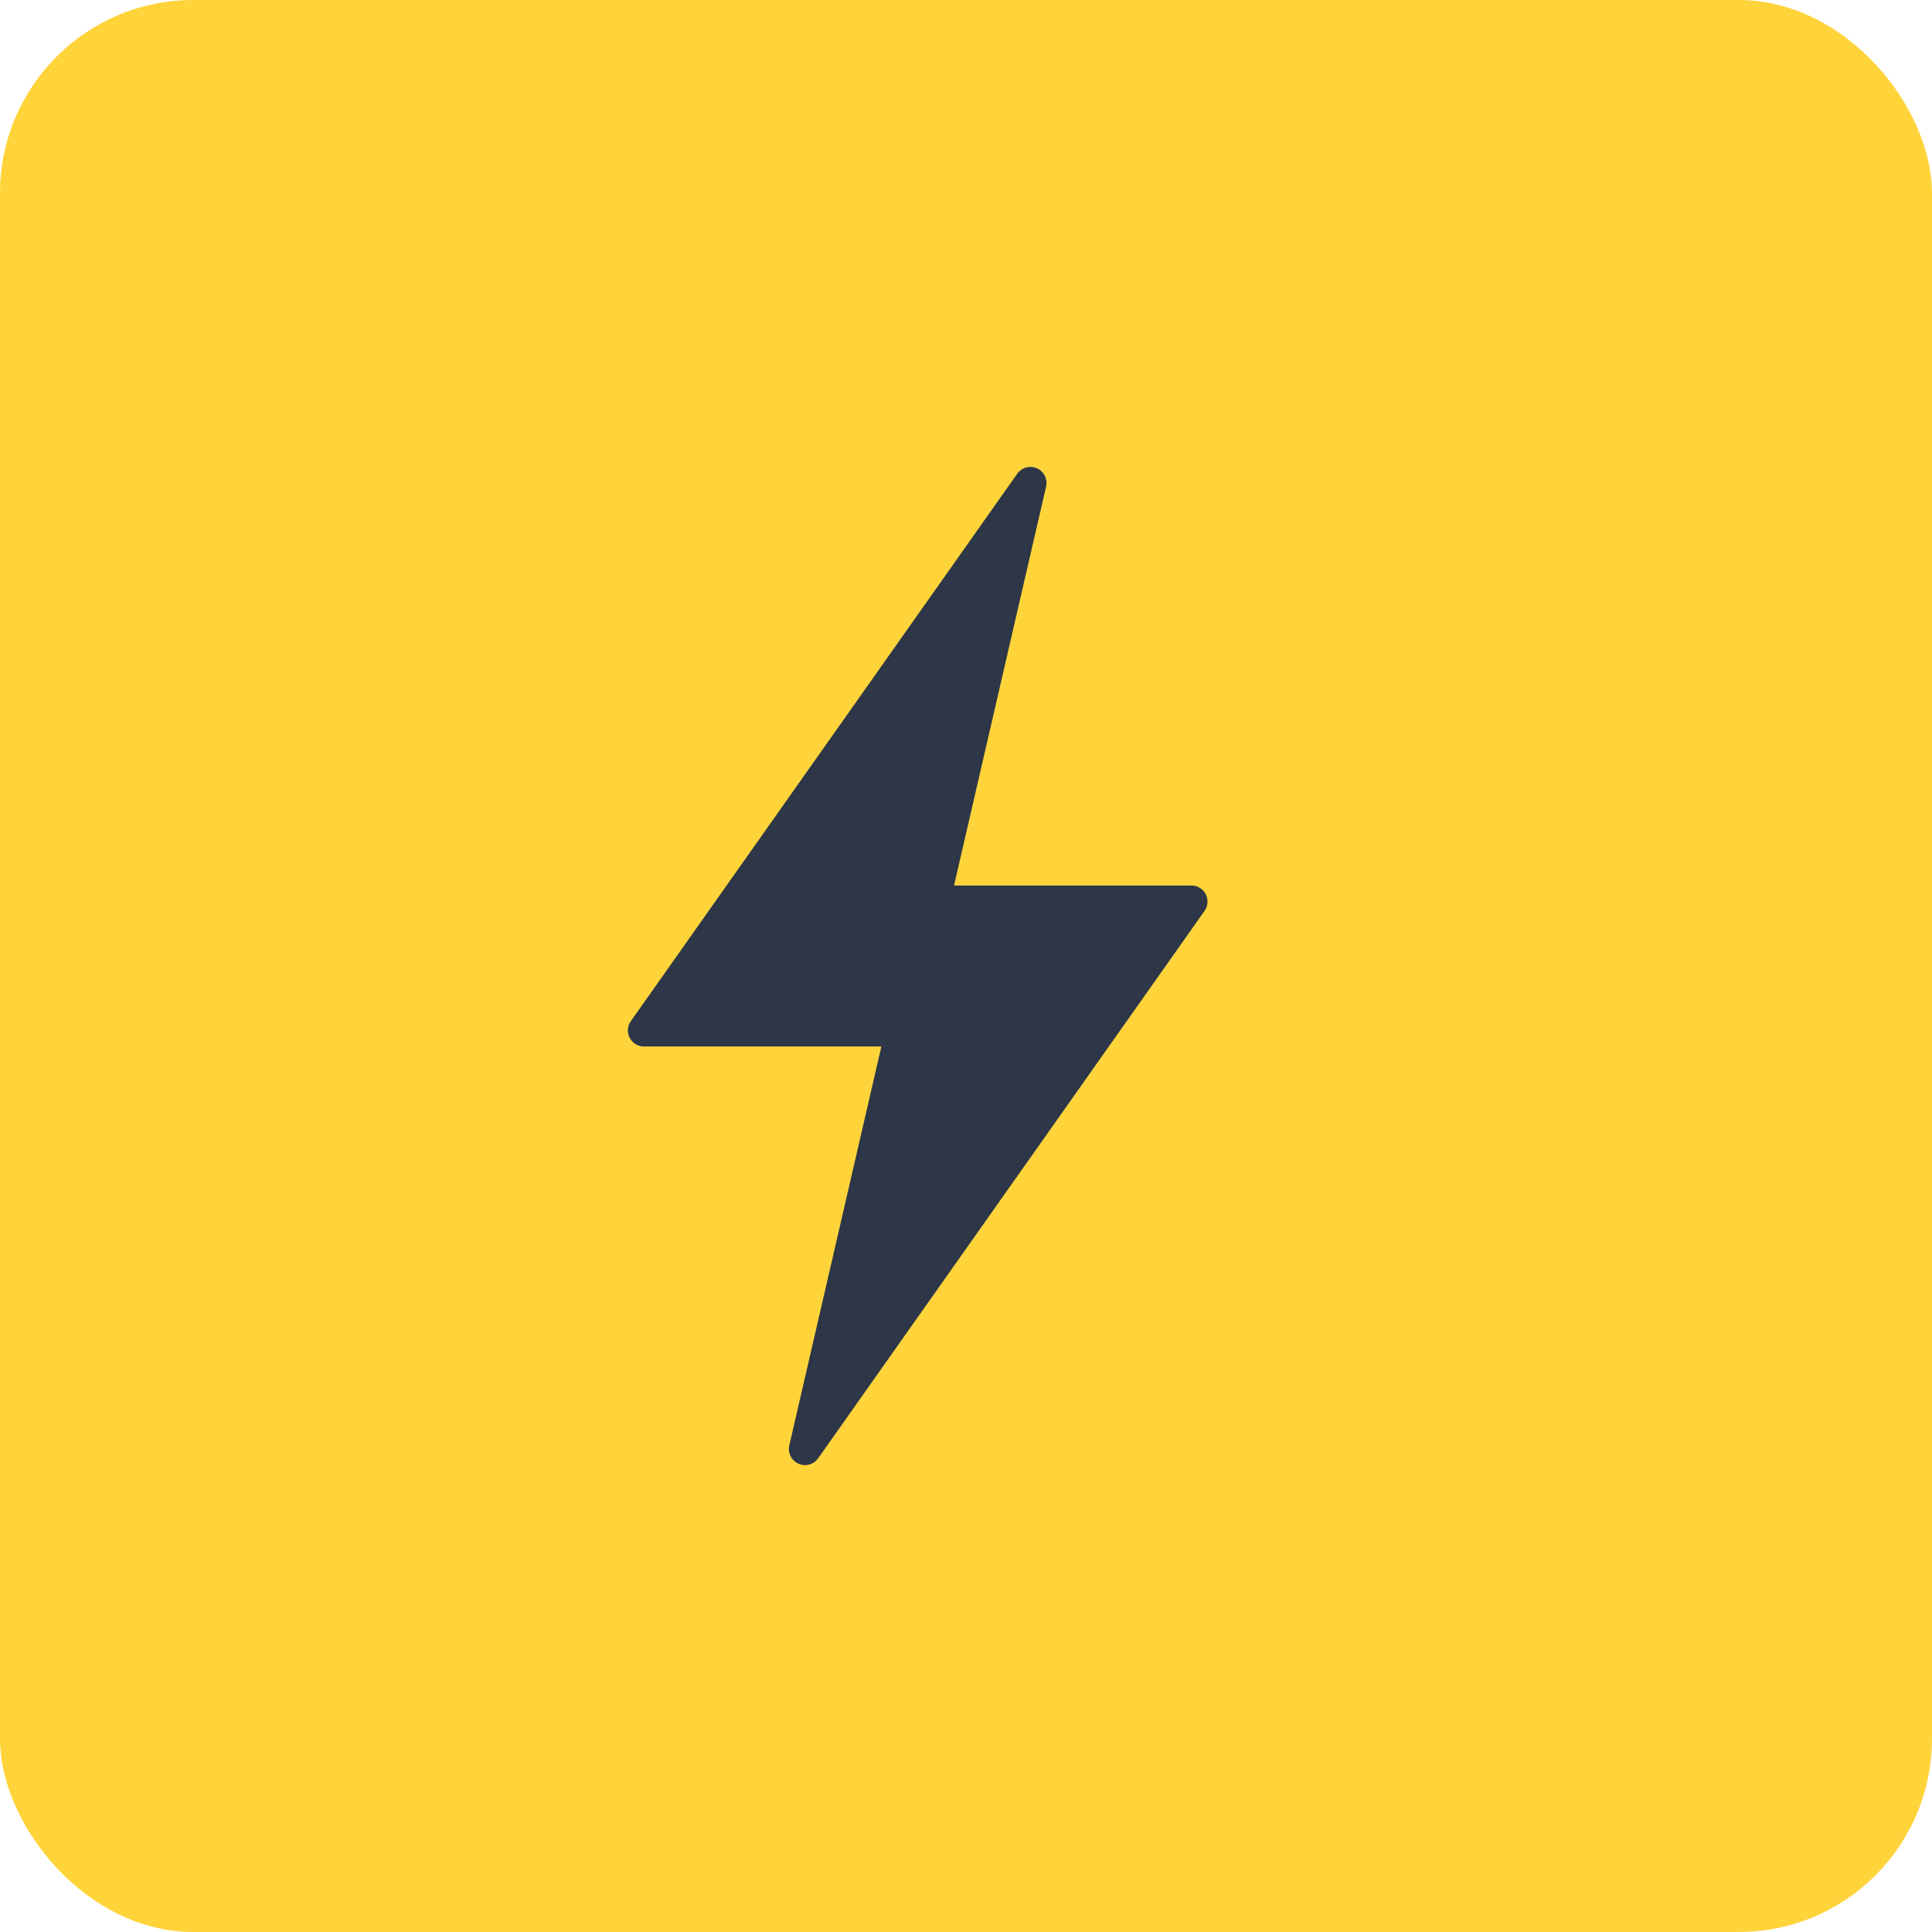 <?xml version="1.0" encoding="UTF-8"?>
<svg width="60" height="60" viewBox="0 0 60 60" fill="none" xmlns="http://www.w3.org/2000/svg">
	<rect width="60" height="60" rx="6" fill="#FFD43B"/>
	<path d="M32 15L20 32H28L25 45L37 28H29L32 15Z" fill="#2D3748" stroke="#2D3748" stroke-width="1" stroke-linejoin="round"/>
</svg>
